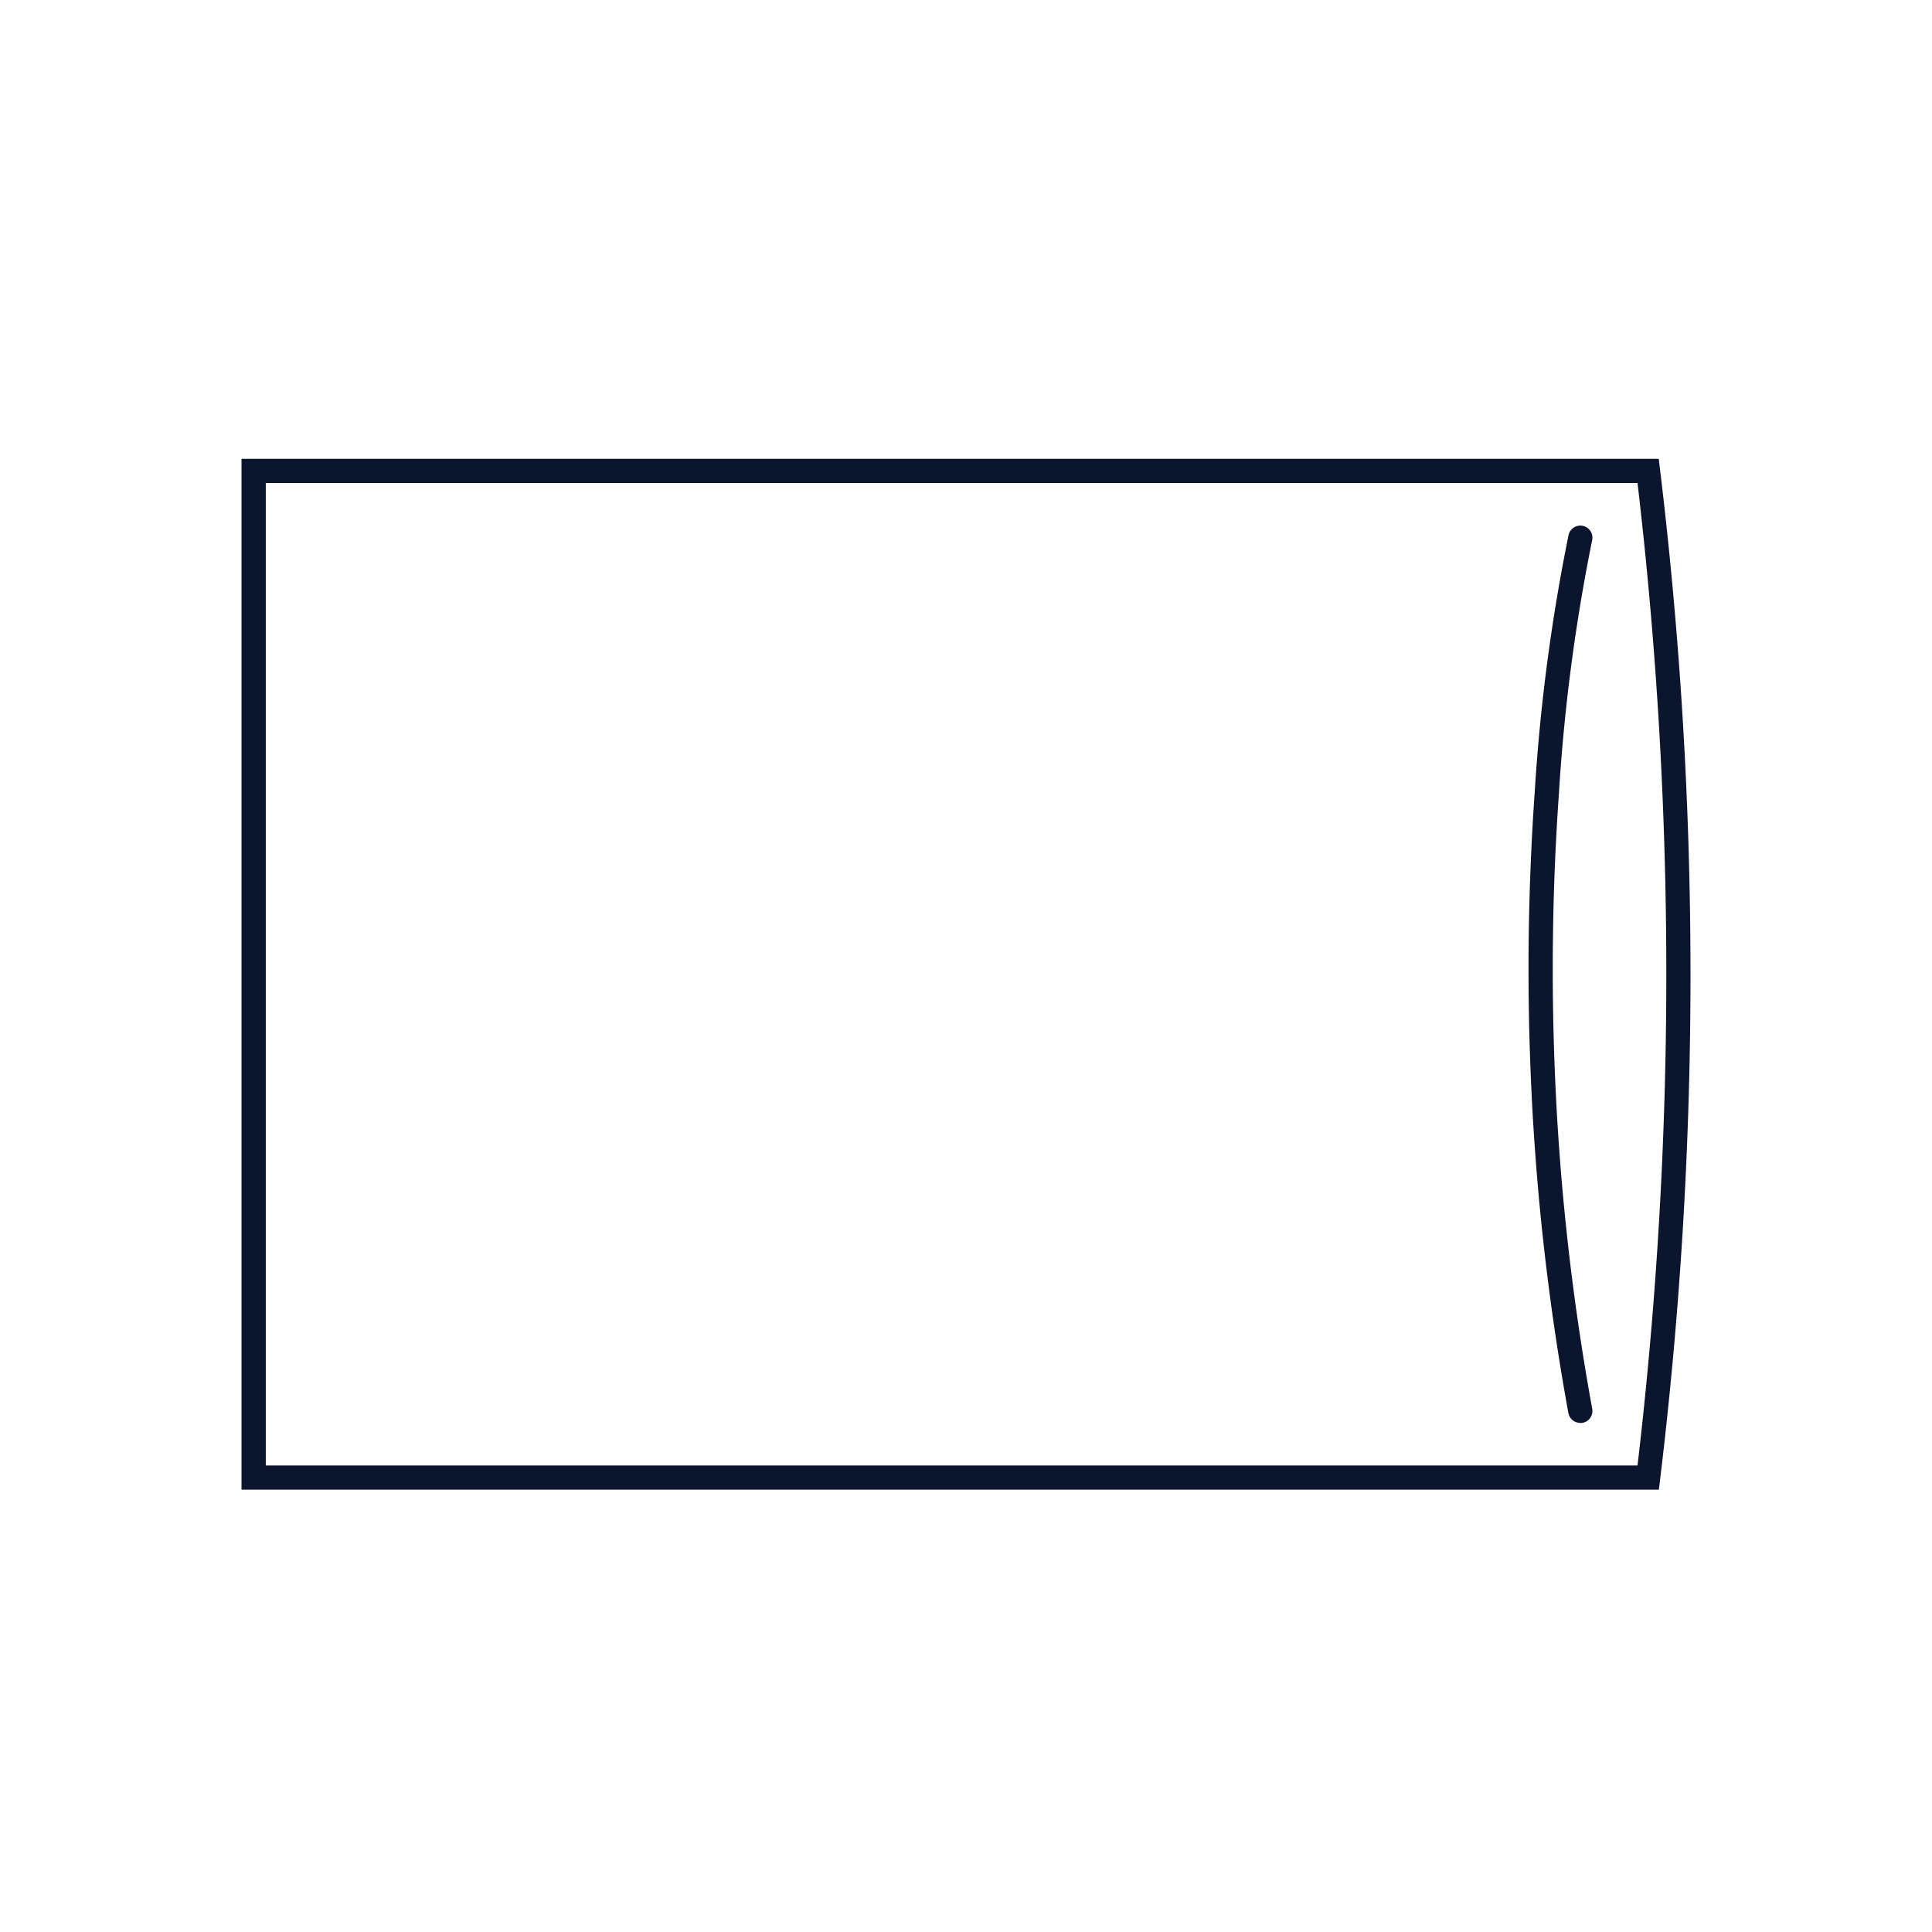 <svg xmlns="http://www.w3.org/2000/svg" xmlns:xlink="http://www.w3.org/1999/xlink" width="80" height="80" viewBox="0 0 80 80">
  <defs>
    <clipPath id="clip-path">
      <rect id="長方形_5813" data-name="長方形 5813" width="80" height="80" transform="translate(18787 1606)" fill="#fff" stroke="#707070" stroke-width="1"/>
    </clipPath>
  </defs>
  <g id="Covering3" transform="translate(-18787 -1606)" clip-path="url(#clip-path)">
    <g id="グループ_6095" data-name="グループ 6095" transform="translate(18518.971 1415.916)">
      <g id="グループ_3162" data-name="グループ 3162" transform="translate(-5458 2299)">
        <path id="パス_4435" data-name="パス 4435" d="M159.136,163.572a174.054,174.054,0,0,1,0,40.683h-56.8V163.572Zm.884-1H101.331v42.683H160.02a174.157,174.157,0,0,0,0-42.638Z" transform="translate(5634.699 -2252.488)" fill="#0b152e"/>
        <path id="パス_4436" data-name="パス 4436" d="M156.433,202.491a.5.5,0,0,1-.491-.41,101.011,101.011,0,0,1-1.566-14.191,104.865,104.865,0,0,1,.174-11.542,77.245,77.245,0,0,1,1.4-10.624.5.5,0,0,1,.975.224,76.335,76.335,0,0,0-1.376,10.5,103.871,103.871,0,0,0-.17,11.424,100,100,0,0,0,1.55,14.034.5.5,0,0,1-.492.591Z" transform="translate(5635.03 -2252.488)" fill="#0b152e"/>
      </g>
    </g>
  </g>
</svg>
